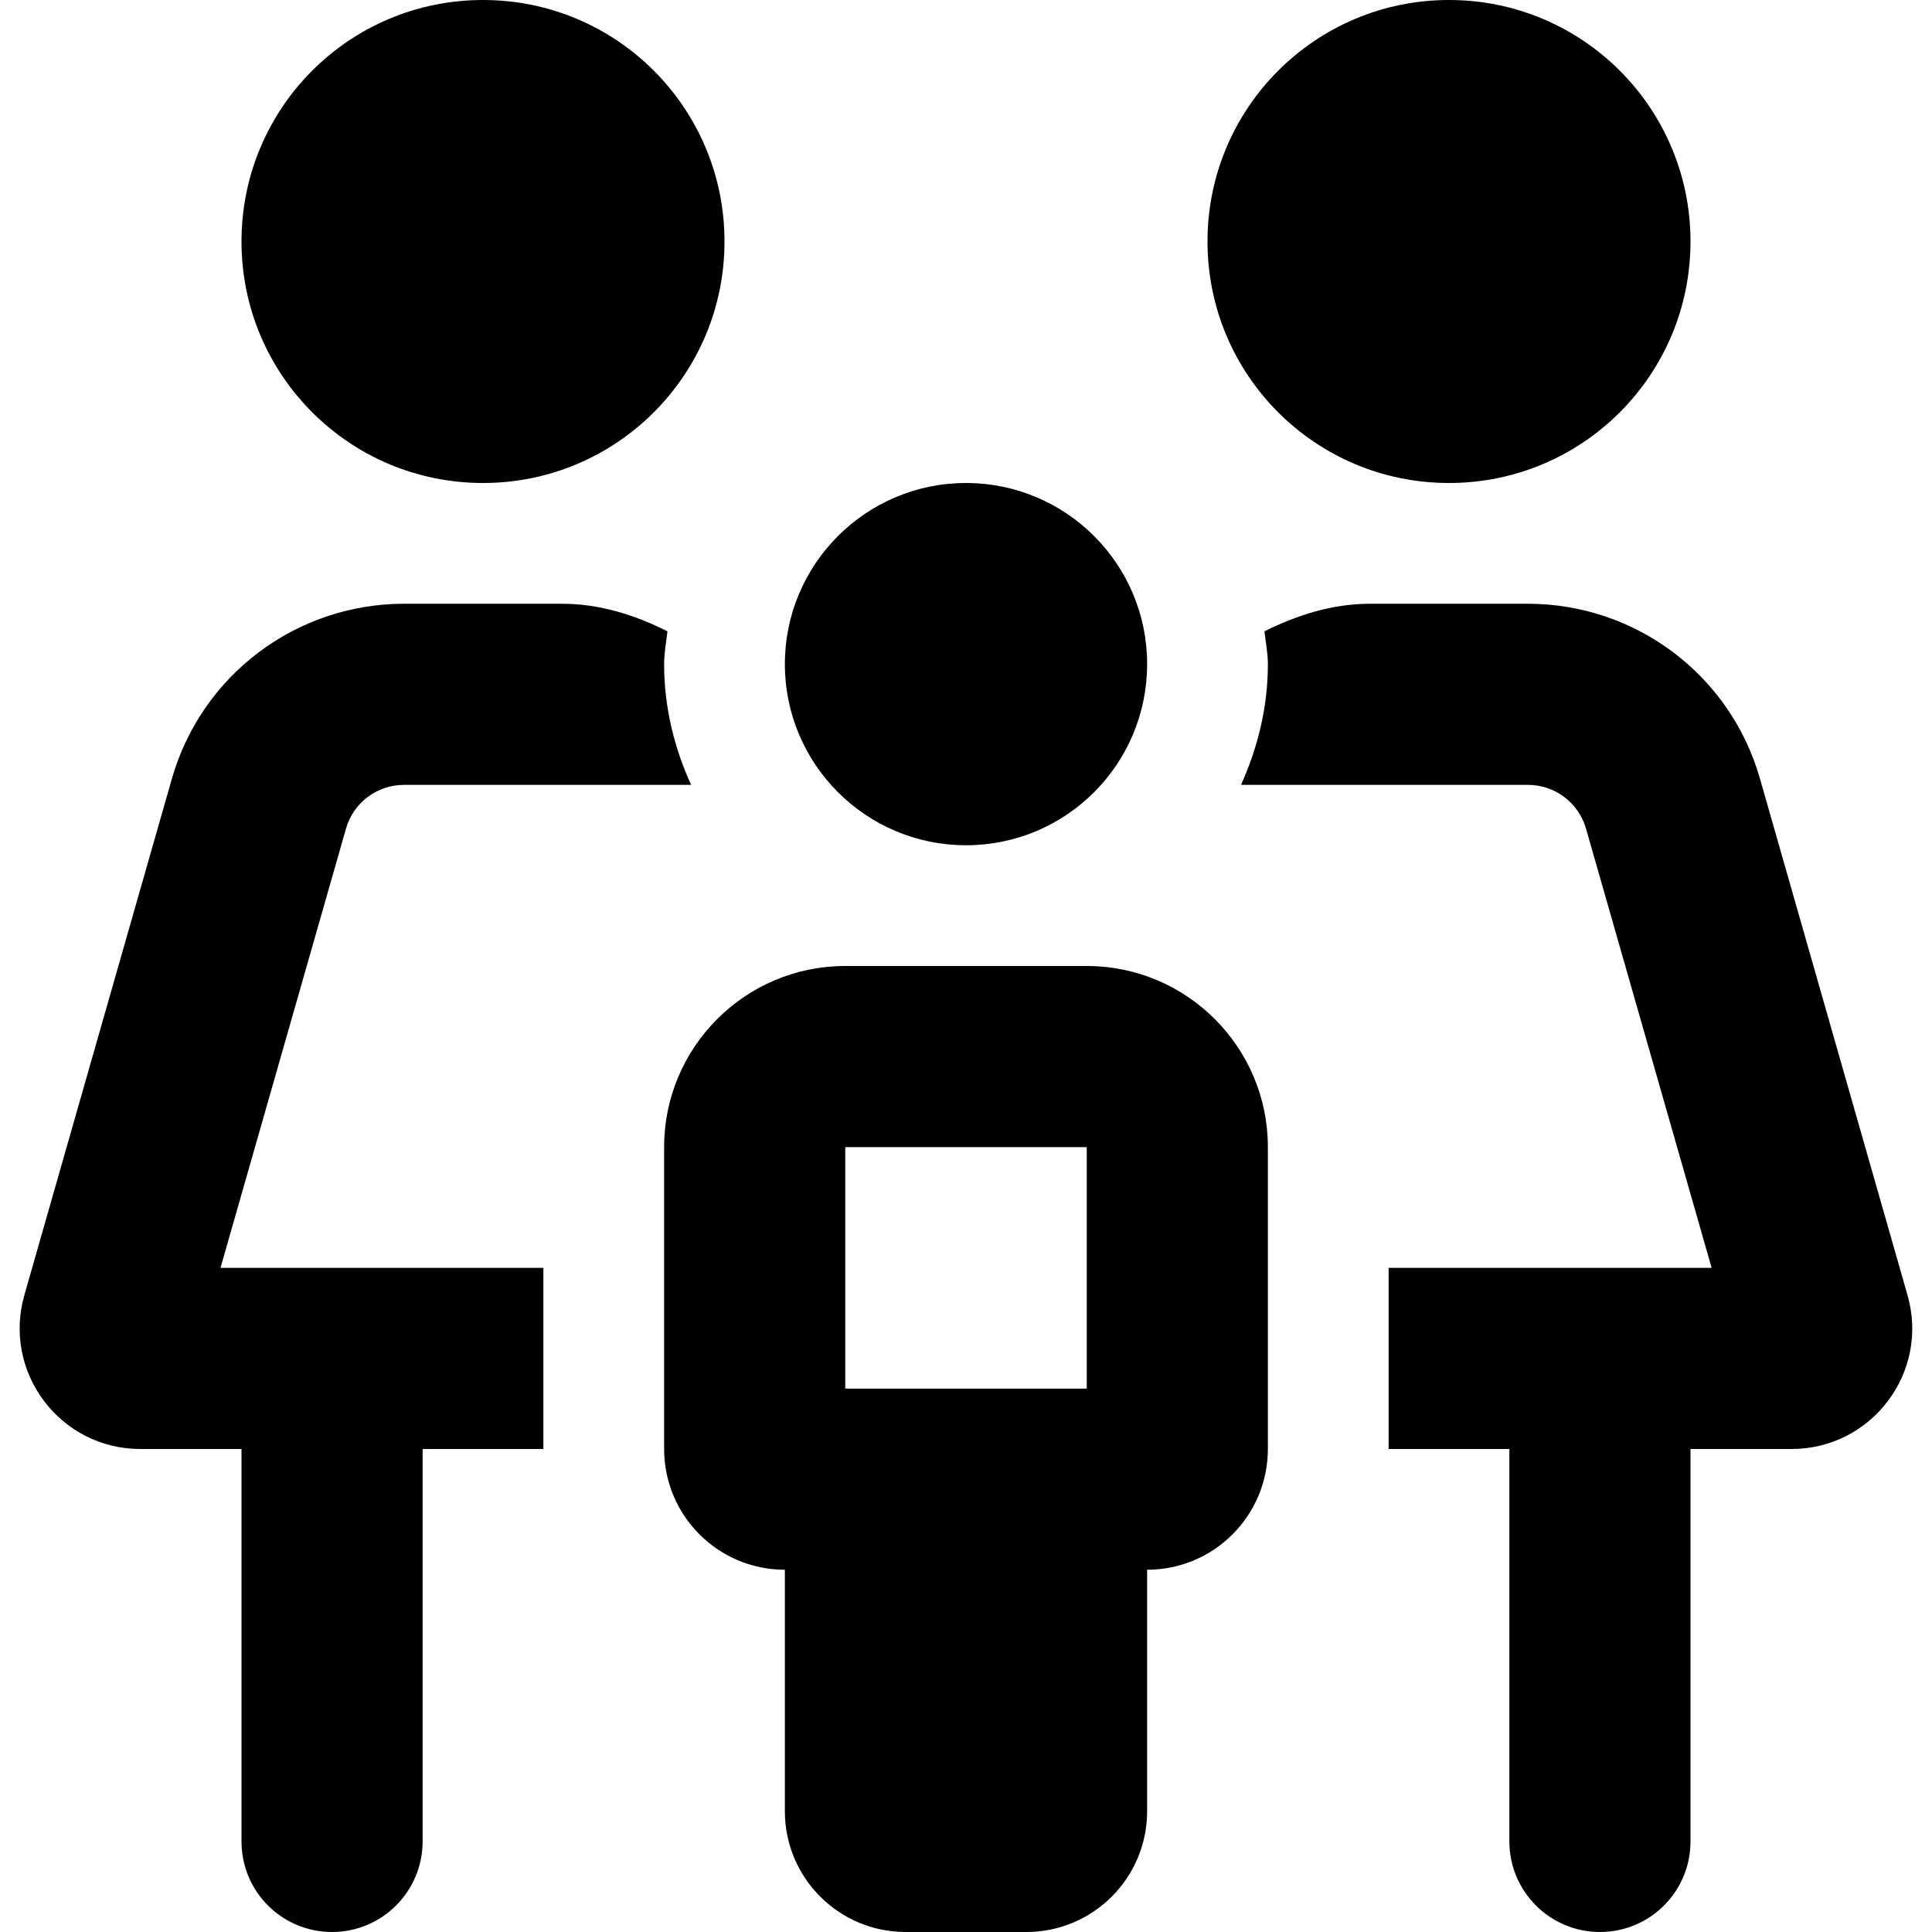 <svg xmlns="http://www.w3.org/2000/svg" viewBox="0 0 512 512"><!--! Font Awesome Pro 6.2.0 by @fontawesome - https://fontawesome.com License - https://fontawesome.com/license (Commercial License) Copyright 2022 Fonticons, Inc. --><path d="M256 224c26.53 0 48-21.47 48-48S282.5 128 256 128S208 149.5 208 176S229.5 224 256 224zM288 256H224C197.5 256 176 277.5 176 304V384c0 17.67 14.33 32 32 32v64c0 17.67 14.33 32 32 32h32c17.67 0 32-14.33 32-32v-64c17.67 0 32-14.33 32-32V304C336 277.5 314.5 256 288 256zM288 368H224v-64h64V368zM384 128c35.38 0 64-28.62 64-64s-28.62-64-64-64s-64 28.62-64 64S348.6 128 384 128zM505.5 343.2l-39.08-136.8C458.6 178.9 433.5 160 404.9 160h-41.86c-10.08 0-19.34 3.043-27.95 7.299C335.4 170.2 336 173 336 176c0 11.46-2.699 22.19-7.121 32h76.05c7.145 0 13.42 4.734 15.38 11.6L453.6 336H368V384h32v104c0 13.25 10.75 24 24 24S448 501.3 448 488V384h26.78C496 384 511.4 363.7 505.5 343.2zM128 128c35.38 0 64-28.62 64-64S163.4 0 128 0S64 28.62 64 64S92.63 128 128 128zM91.69 219.6C93.65 212.7 99.93 208 107.1 208h76.05C178.7 198.2 176 187.5 176 176c0-2.98 .56-5.805 .879-8.701C168.3 163 159 160 148.9 160H107.1C78.5 160 53.39 178.9 45.54 206.4l-39.08 136.8C.611 363.7 15.96 384 37.22 384H64v104C64 501.3 74.75 512 88 512s24-10.75 24-24V384h32v-48H58.43L91.69 219.6z"/></svg>